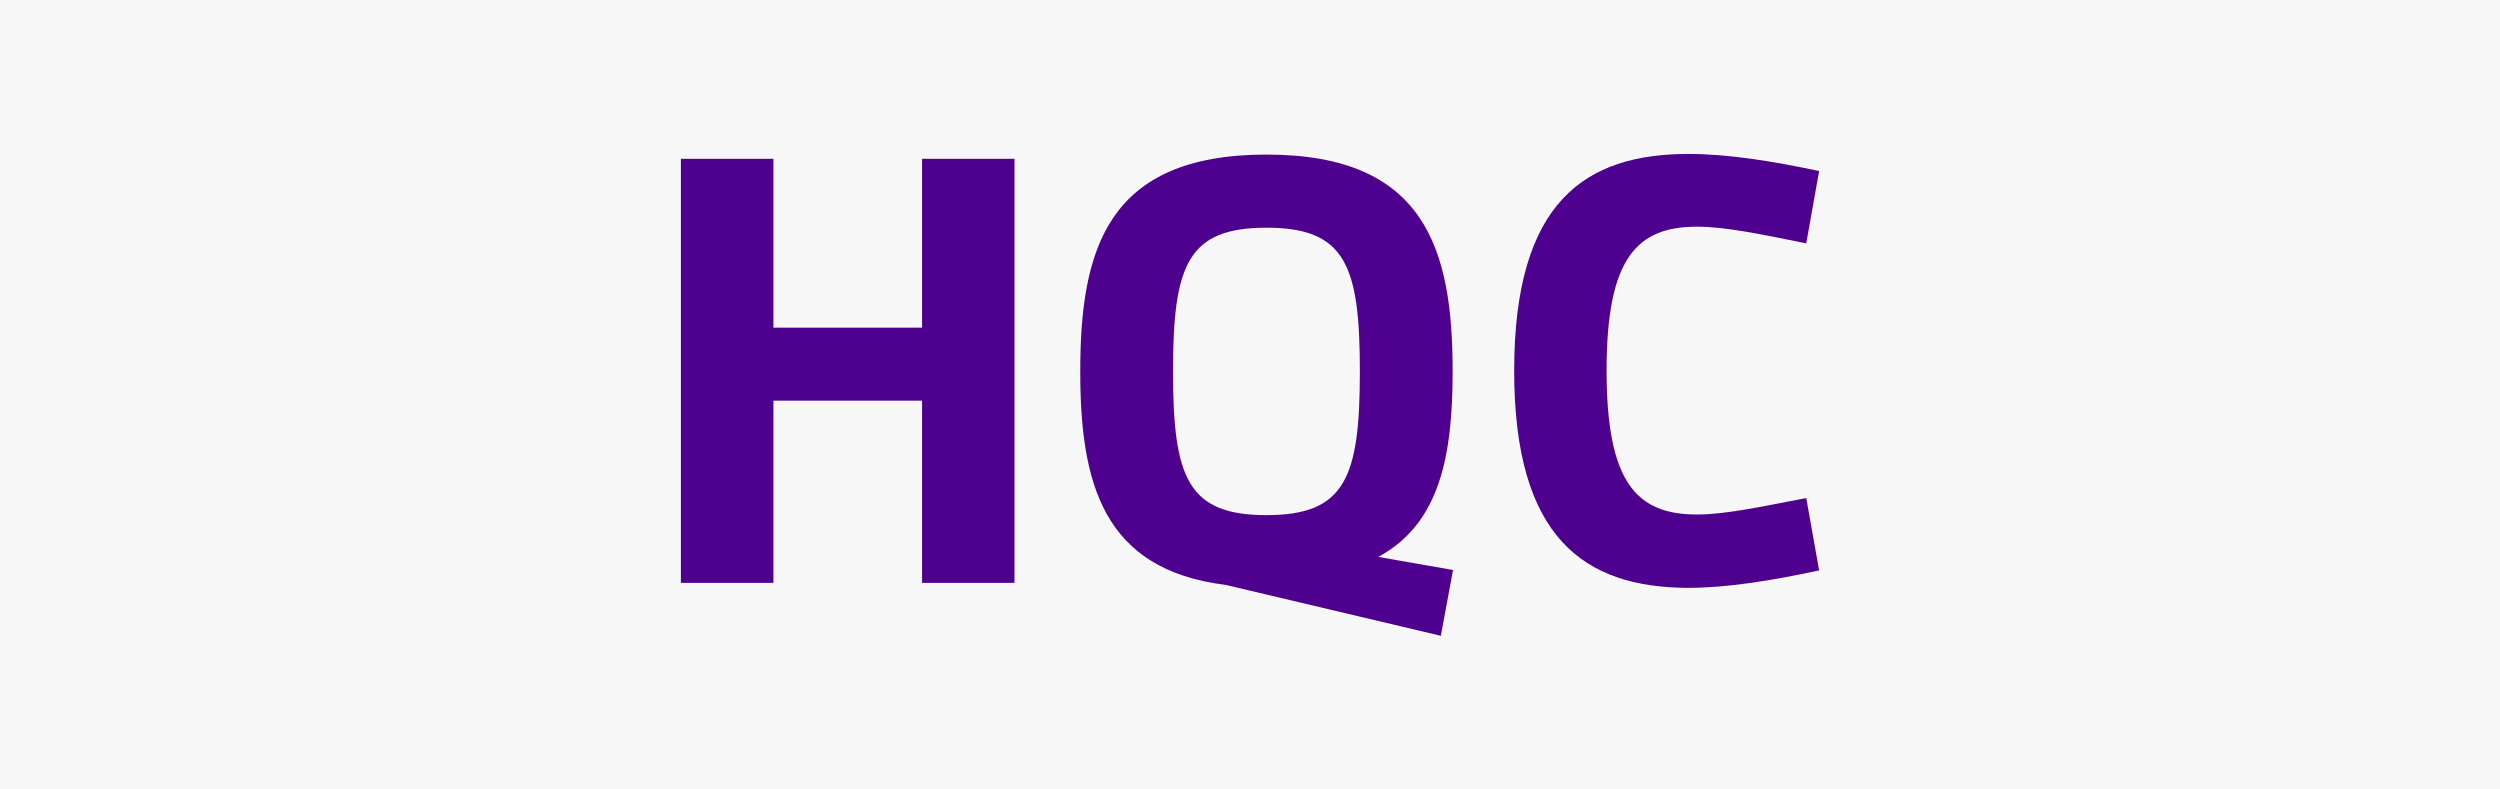 <?xml version="1.0" encoding="UTF-8"?>
<svg xmlns="http://www.w3.org/2000/svg" xmlns:xlink="http://www.w3.org/1999/xlink" width="76px" height="24px" viewBox="0 0 76 24" version="1.1">
<g id="surface1">
<rect x="0" y="0" width="76" height="24" style="fill:rgb(96.863%,96.863%,96.863%);fill-opacity:1;stroke:none;"/>
<path style=" stroke:none;fill-rule:nonzero;fill:rgb(30.588%,0%,55.686%);fill-opacity:1;" d="M 28.031 17.719 L 28.031 12.18 L 23.512 12.18 L 23.512 17.719 L 20.699 17.719 L 20.699 4.828 L 23.512 4.828 L 23.512 9.961 L 28.031 9.961 L 28.031 4.828 L 30.84 4.828 L 30.84 17.719 Z M 28.031 17.719 "/>
<path style=" stroke:none;fill-rule:nonzero;fill:rgb(30.588%,0%,55.686%);fill-opacity:1;" d="M 37.262 17.781 C 33.52 17.32 32.84 14.672 32.84 11.289 C 32.84 7.578 33.66 4.699 38.5 4.699 C 43.328 4.699 44.16 7.578 44.16 11.289 C 44.16 13.859 43.77 15.922 41.898 16.93 L 44.172 17.328 L 43.801 19.328 Z M 35.66 11.289 C 35.66 14.52 36.102 15.66 38.5 15.66 C 40.898 15.66 41.34 14.52 41.34 11.289 C 41.34 8.059 40.898 6.922 38.5 6.922 C 36.102 6.922 35.66 8.059 35.66 11.289 Z M 35.66 11.289 "/>
<path style=" stroke:none;fill-rule:nonzero;fill:rgb(30.588%,0%,55.686%);fill-opacity:1;" d="M 55.301 17.34 C 53.871 17.648 52.512 17.871 51.301 17.871 C 48.172 17.852 46.031 16.371 46.031 11.27 C 46.031 6.129 48.191 4.68 51.328 4.68 C 52.531 4.68 53.879 4.898 55.301 5.199 L 54.91 7.398 C 53.57 7.129 52.461 6.891 51.59 6.891 C 49.762 6.891 48.84 7.84 48.84 11.262 C 48.84 14.691 49.762 15.641 51.59 15.641 C 52.461 15.641 53.559 15.398 54.91 15.141 Z M 55.301 17.34 "/>
</g>
</svg>
